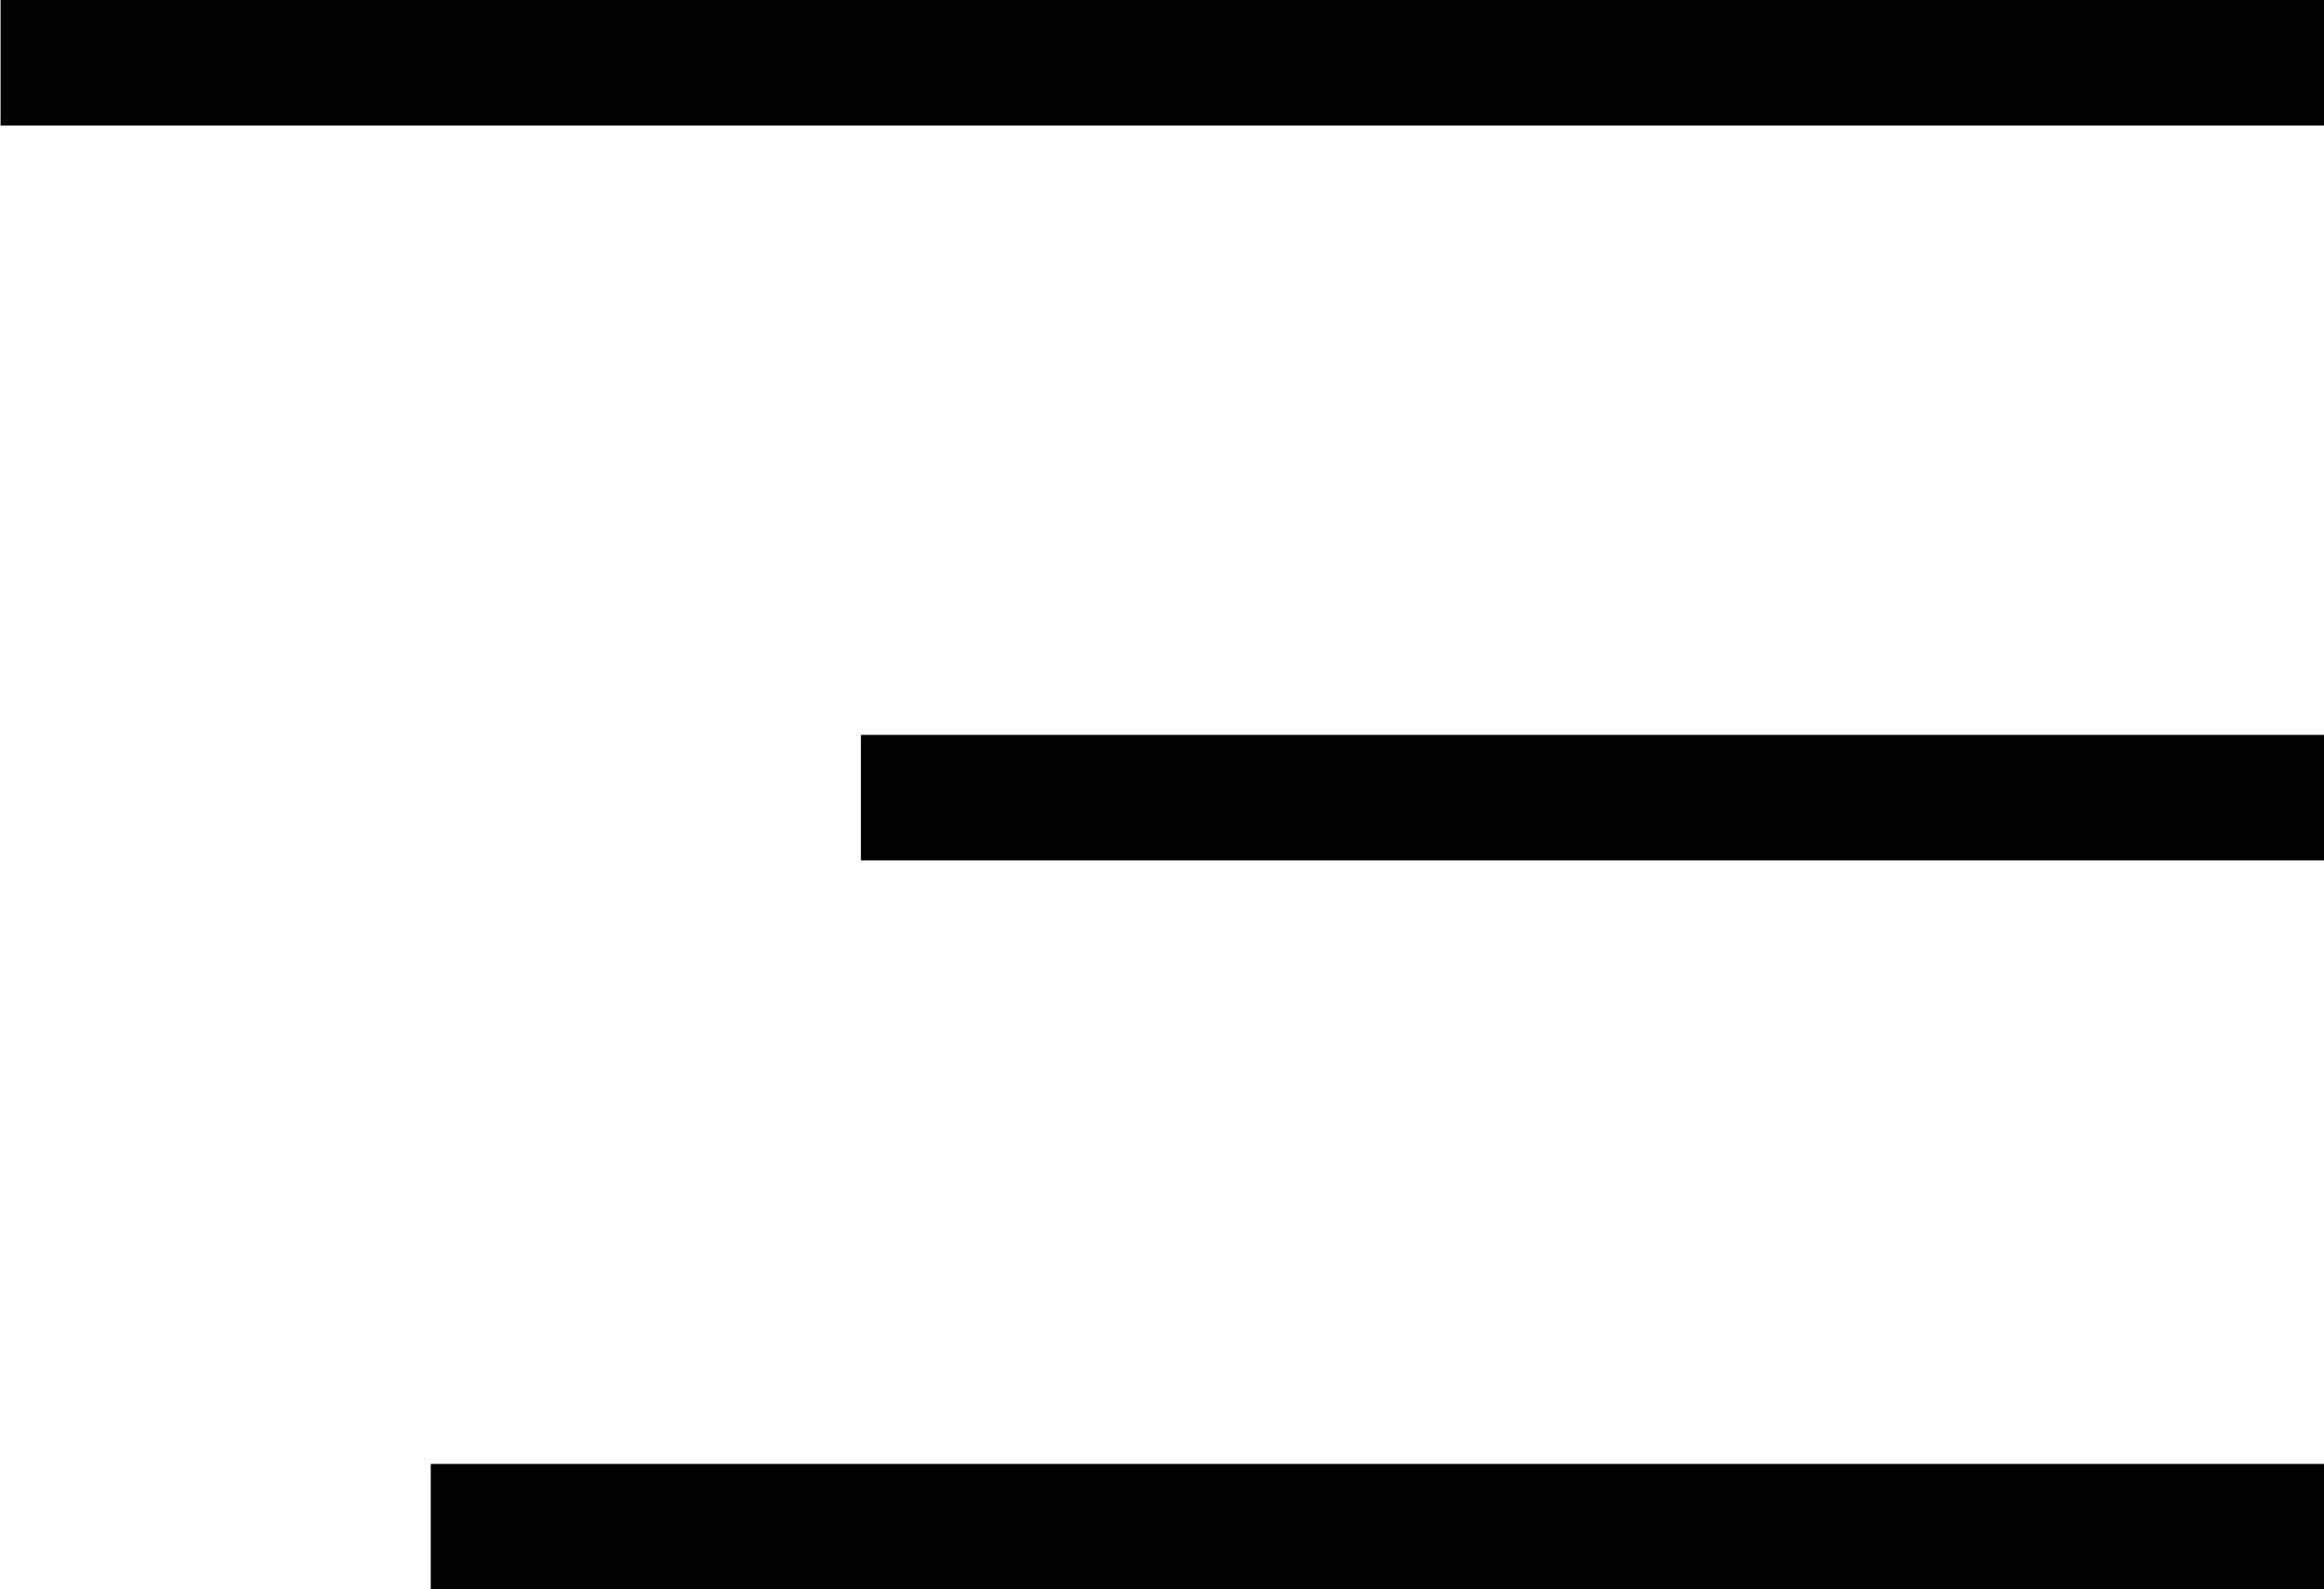 <?xml version="1.0" encoding="utf-8"?>
<!-- Generator: Adobe Illustrator 16.0.0, SVG Export Plug-In . SVG Version: 6.00 Build 0)  -->
<!DOCTYPE svg PUBLIC "-//W3C//DTD SVG 1.0//EN" "http://www.w3.org/TR/2001/REC-SVG-20010904/DTD/svg10.dtd">
<svg version="1.0" id="Layer_1" xmlns="http://www.w3.org/2000/svg" xmlns:xlink="http://www.w3.org/1999/xlink" x="0px" y="0px"
	 width="20px" height="13.675px" viewBox="0 0 20 13.675" enable-background="new 0 0 20 13.675" xml:space="preserve">
<g>
	<g>
		<path fill-rule="evenodd" clip-rule="evenodd" d="M0.005,0v1.08h20V0H0.005z M7.409,7.403h12.596v-1.08H7.409V7.403z
			 M3.707,13.675h16.298v-1.079H3.707V13.675z"/>
	</g>
</g>
</svg>
